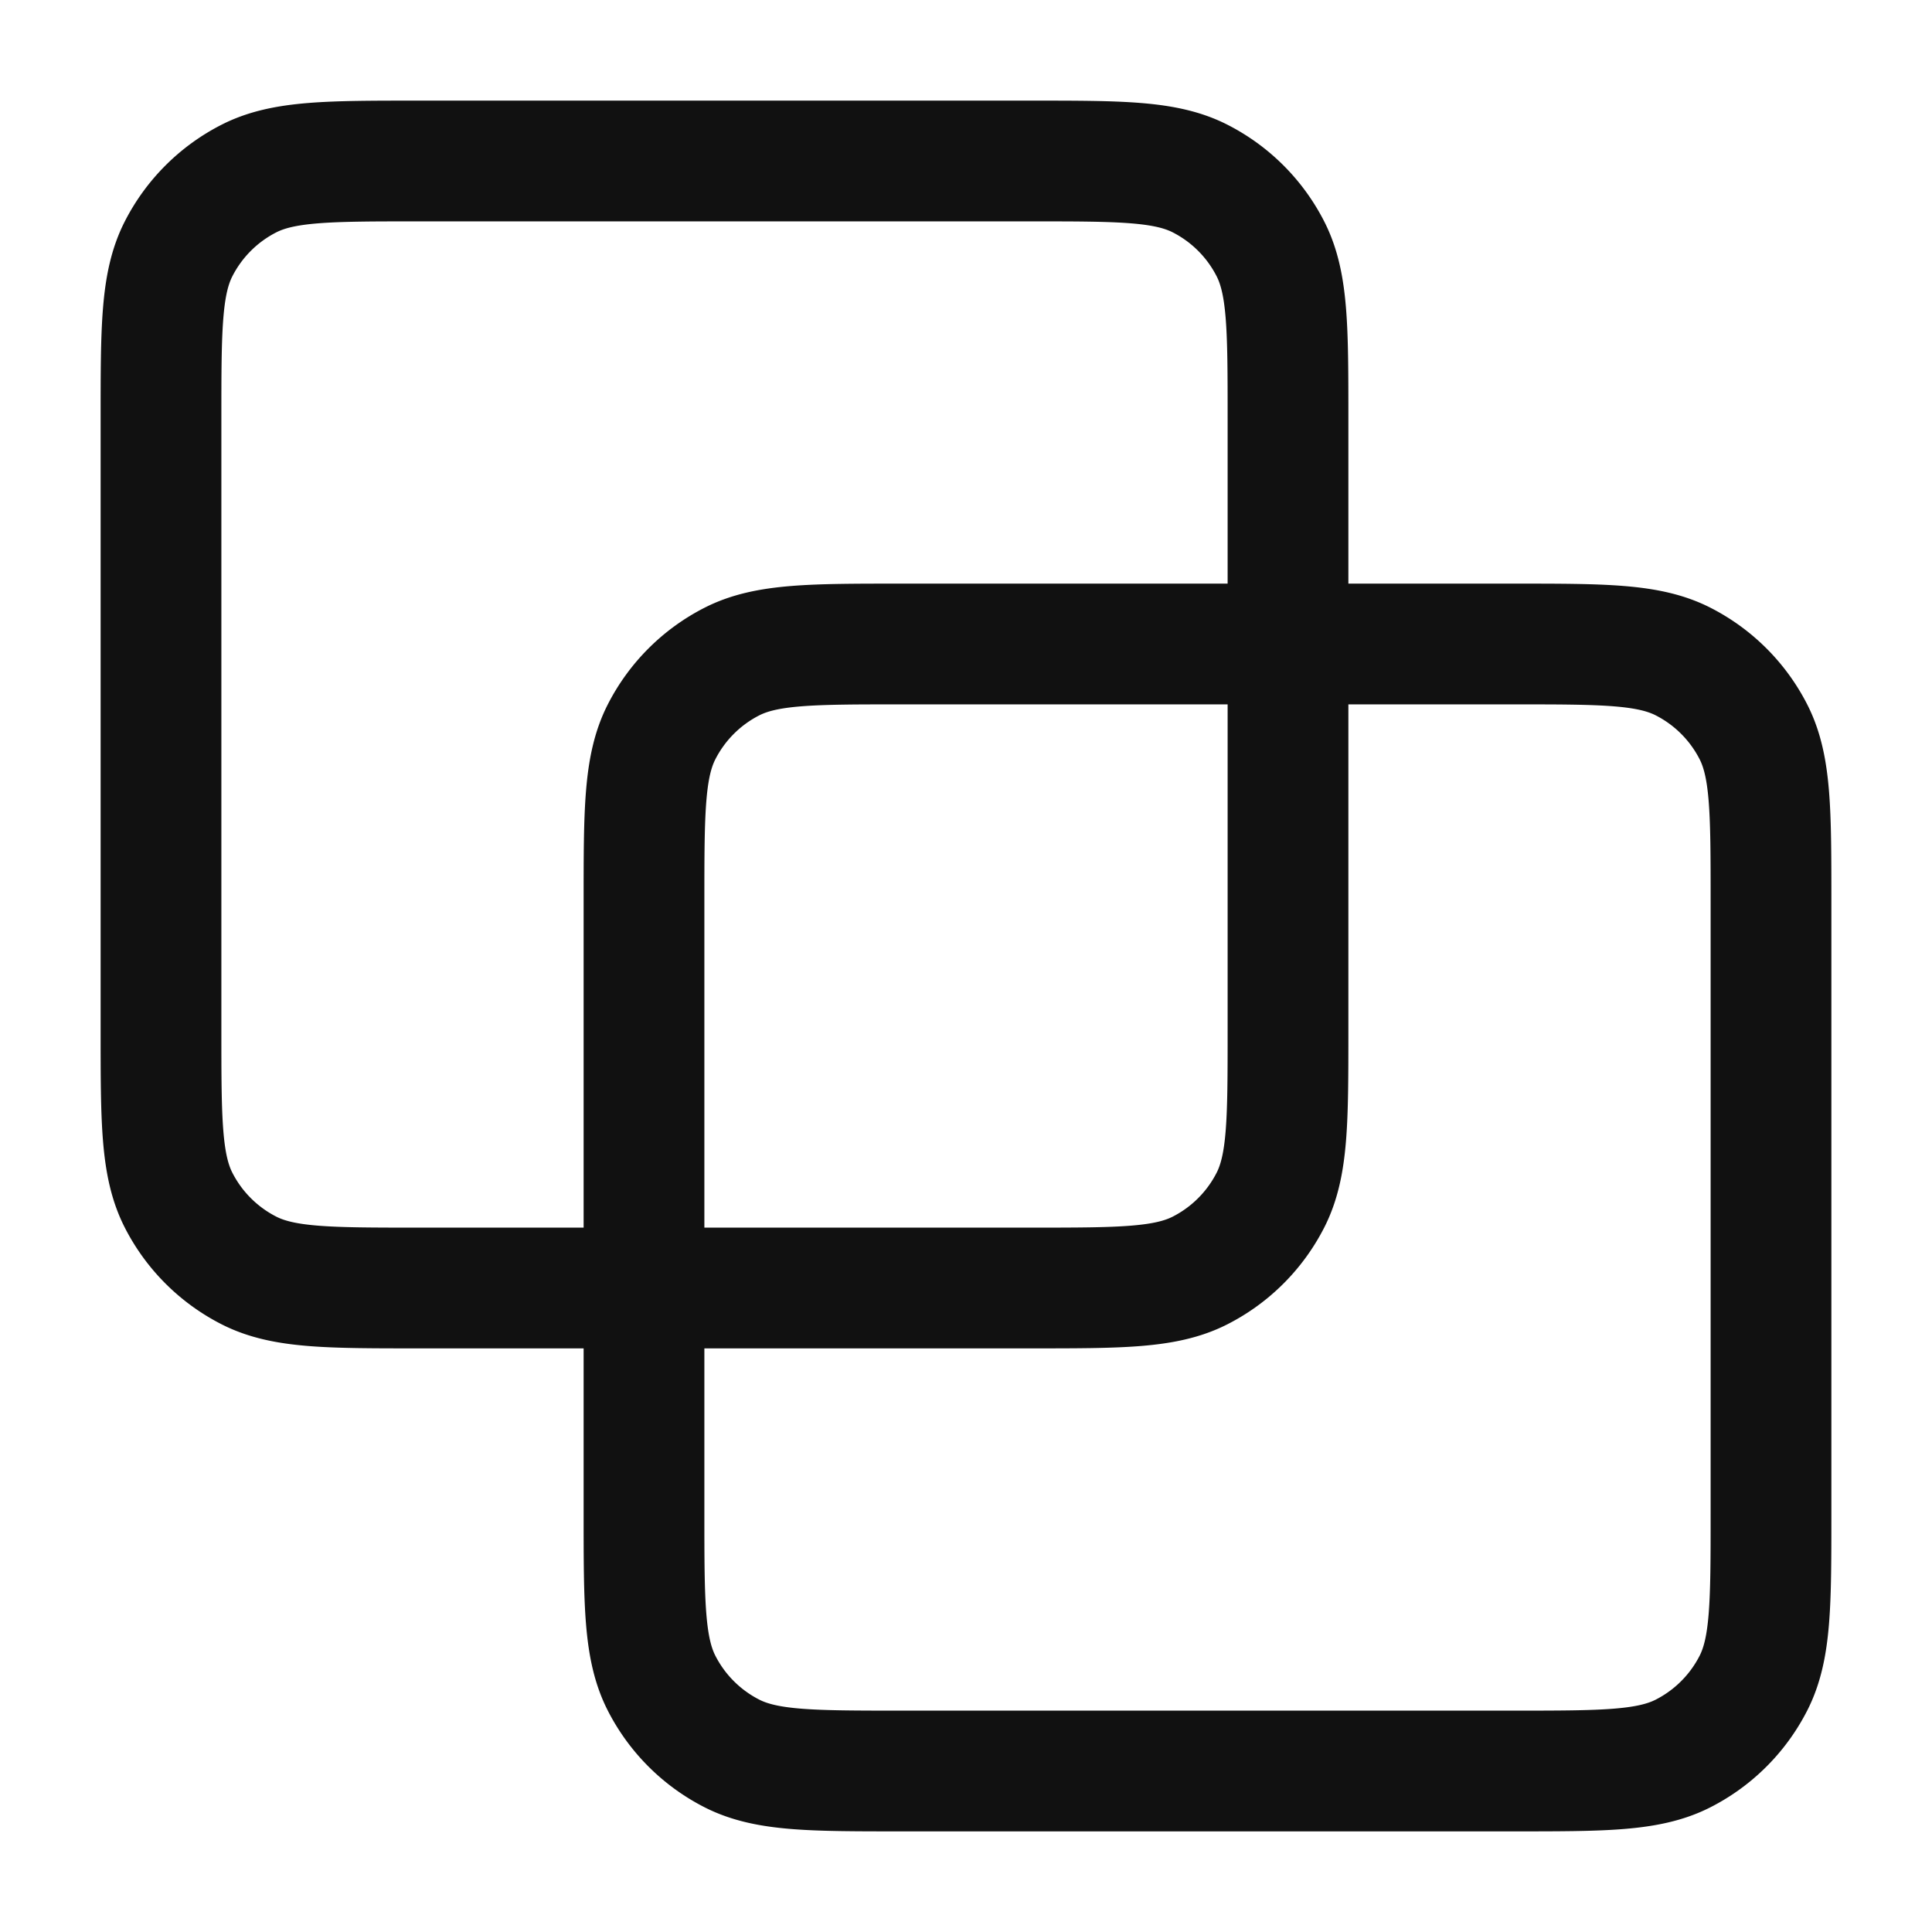 <svg width="48" height="48" viewBox="0 0 48 48" fill="none" xmlns="http://www.w3.org/2000/svg">
    <path d="M4 10.4c0-2.24 0-3.36.436-4.216a4 4 0 0 1 1.748-1.748C7.04 4 8.16 4 10.4 4h15.2c2.24 0 3.36 0 4.216.436a4 4 0 0 1 1.748 1.748C32 7.04 32 8.16 32 10.4v15.2c0 2.24 0 3.36-.436 4.216a4 4 0 0 1-1.748 1.748C28.96 32 27.84 32 25.6 32H10.4c-2.24 0-3.36 0-4.216-.436a4 4 0 0 1-1.748-1.748C4 28.96 4 27.84 4 25.6V10.4z" stroke="#111" stroke-width="3" stroke-linecap="round" stroke-linejoin="round"/>
    <path d="M16 22.4c0-2.24 0-3.36.436-4.216a4 4 0 0 1 1.748-1.748C19.04 16 20.16 16 22.4 16h15.2c2.24 0 3.36 0 4.216.436a4 4 0 0 1 1.748 1.748C44 19.04 44 20.16 44 22.4v15.2c0 2.24 0 3.36-.436 4.216a4 4 0 0 1-1.748 1.748C40.96 44 39.84 44 37.6 44H22.4c-2.24 0-3.36 0-4.216-.436a4 4 0 0 1-1.748-1.748C16 40.96 16 39.84 16 37.6V22.4z" stroke="#111" stroke-width="3" stroke-linecap="round" stroke-linejoin="round"/>
</svg>
